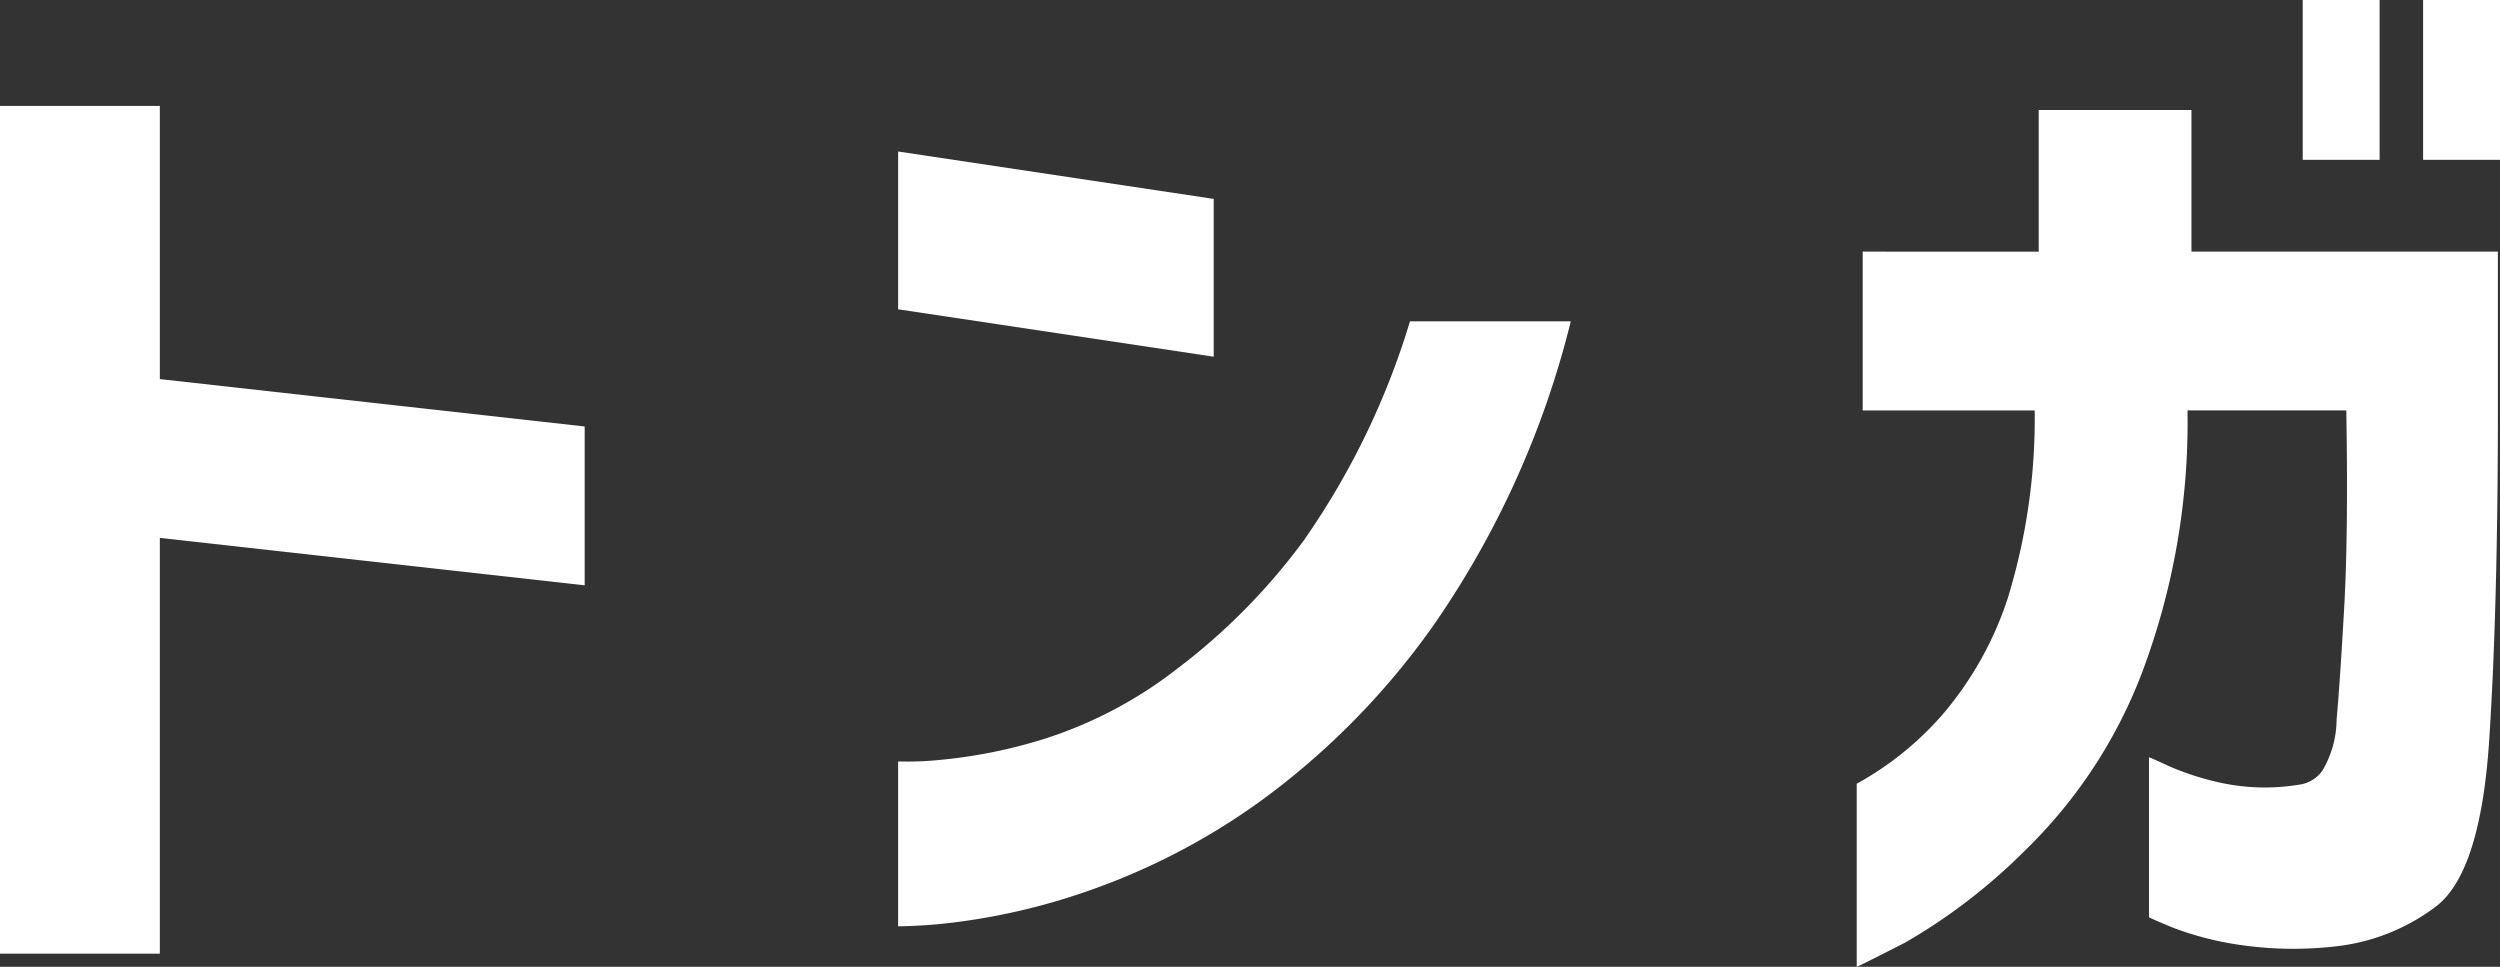 <svg id="グループ_66" data-name="グループ 66" xmlns="http://www.w3.org/2000/svg" width="119.39" height="46.171" viewBox="0 0 119.39 46.171">
  <rect x="0" y="0" width="119.39" height="46.171" fill="#333333" stroke="none"/>
  <path id="パス_5" data-name="パス 5" d="M0,4.982V45.464H7.633V25.61l20.289,2.265V20.289L7.633,18.026V4.982Z" transform="translate(0 0.078)" fill="#fff"/>
  <g id="グループ_18" data-name="グループ 18" transform="translate(42.891)">
    <g id="グループ_65" data-name="グループ 65" transform="translate(0)">
      <path id="パス_6" data-name="パス 6" d="M61.673,25.475a29.892,29.892,0,0,1-6.159,6.256,20.4,20.4,0,0,1-6.353,3.333,24.14,24.14,0,0,1-4.951.99,14.906,14.906,0,0,1-1.981.072V44a24.537,24.537,0,0,0,2.536-.169,30.81,30.81,0,0,0,6.4-1.474,32.079,32.079,0,0,0,8.285-4.275,36.205,36.205,0,0,0,8.429-8.575,43.886,43.886,0,0,0,6.474-14.4H66.673a36.758,36.758,0,0,1-5,10.362" transform="translate(-42.229 0.237)" fill="#fff"/>
      <path id="パス_7" data-name="パス 7" d="M57.3,9.387,42.23,7.123v7.536L57.3,16.923Z" transform="translate(-42.229 0.112)" fill="#fff"/>
      <path id="パス_8" data-name="パス 8" d="M103.287,5.173H95.992v6.763H87.586V19.52H95.8a29.151,29.151,0,0,1-1.3,9.009,16.372,16.372,0,0,1-3.116,5.531A15.015,15.015,0,0,1,87.3,37.346V46.09q.047,0,2.319-1.16a27.594,27.594,0,0,0,5.724-4.4,23.493,23.493,0,0,0,5.579-8.478,33.922,33.922,0,0,0,2.175-12.535h7.584q.1,5.846-.1,9.4t-.363,5.362a4.873,4.873,0,0,1-.676,2.44,1.625,1.625,0,0,1-1.135.676,9.986,9.986,0,0,1-3.623-.073,13.2,13.2,0,0,1-2.537-.8q-.941-.436-.989-.436v7.633q.047.047,1.159.508a15.129,15.129,0,0,0,3.067.8,17.627,17.627,0,0,0,4.565.1,9.69,9.69,0,0,0,4.9-1.908q2.15-1.619,2.561-8.019t.41-15.772V11.936H103.287Z" transform="translate(-41.522 0.081)" fill="#fff"/>
      <rect id="長方形_46" data-name="長方形 46" width="3.672" height="7.633" transform="translate(67.078)" fill="#fff"/>
      <rect id="長方形_47" data-name="長方形 47" width="3.672" height="7.633" transform="translate(72.827)" fill="#fff"/>
    </g>
  </g>
</svg>
